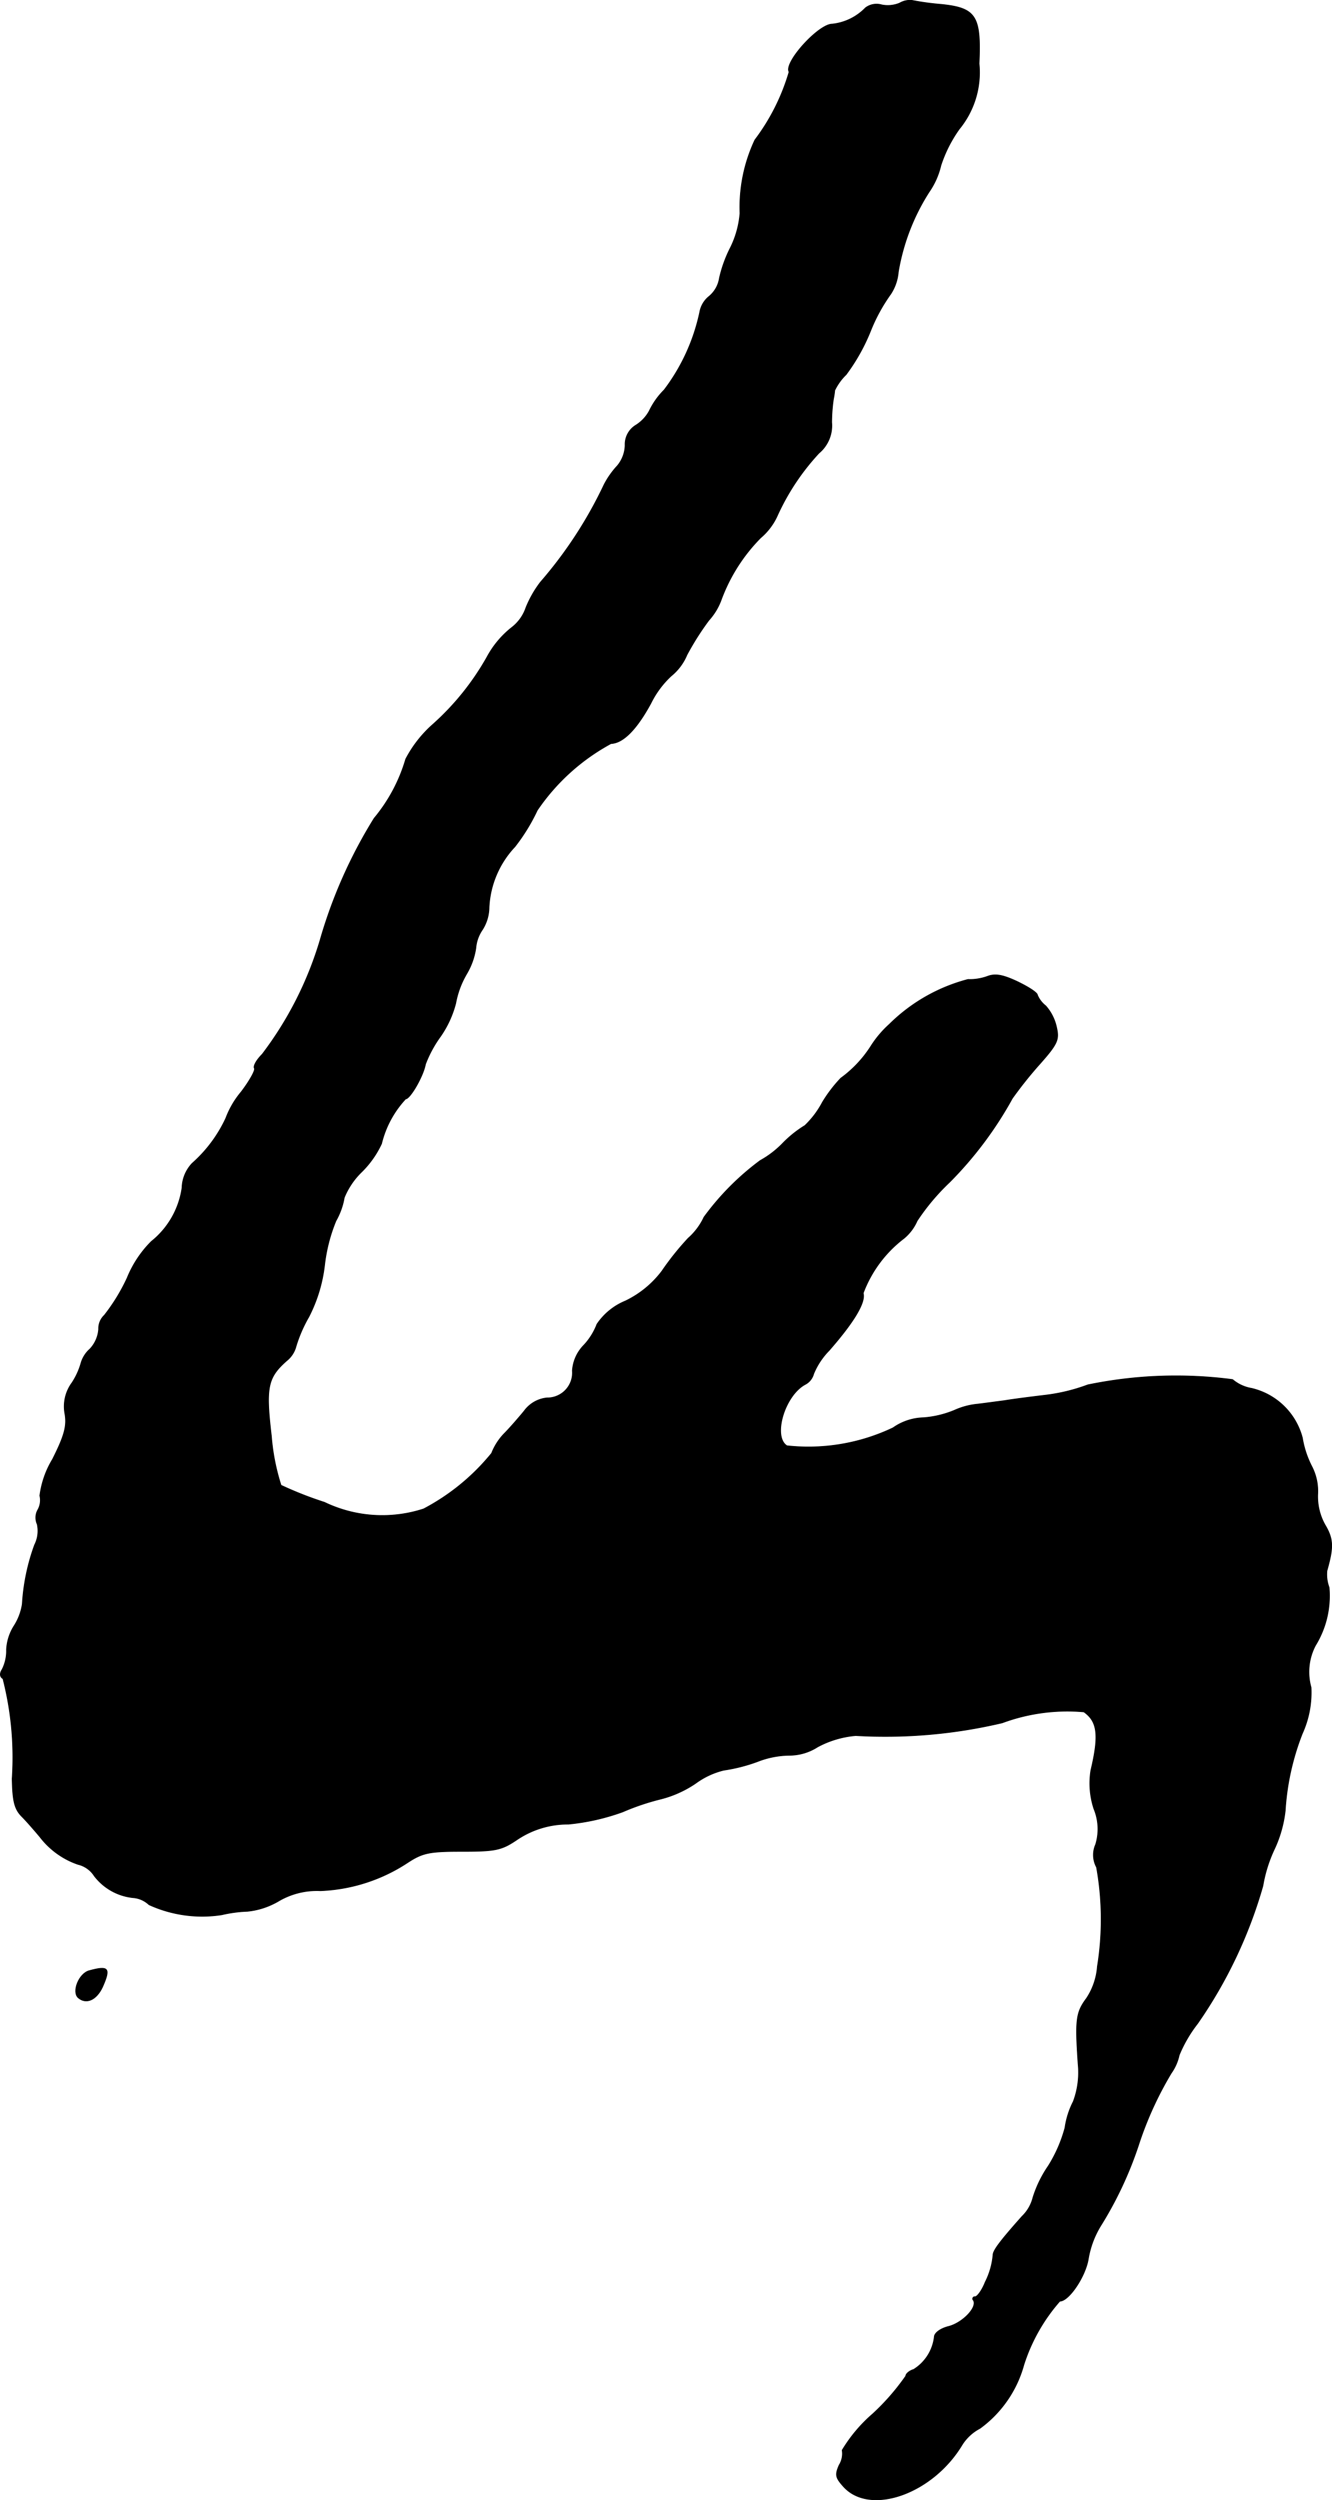 <?xml version="1.0" encoding="UTF-8"?>
<svg xmlns="http://www.w3.org/2000/svg"
     version="1.1"
     width="6.488mm"
     height="12.177mm"
     viewBox="0 0 18.391 34.517">
   <defs>
      <style type="text/css"><![CDATA[
      .a {
        stroke: #000;
        stroke-linecap: round;
        stroke-linejoin: round;
        stroke-width: 0.01px;
      }
    ]]></style>
   </defs>
   <path class="a"
         d="M12.421.043a.424.424,0,0,1-.248.024.252.252,0,0,0-.224.042.75.75,0,0,1-.46.224c-.188,0-.672.533-.594.66a2.908,2.908,0,0,1-.472.939A2.185,2.185,0,0,0,10.217,2.944a1.301,1.301,0,0,1-.133.478,1.79,1.79,0,0,0-.151.418.406.406,0,0,1-.145.254.36.36,0,0,0-.127.218,2.701,2.701,0,0,1-.491,1.072,1.043,1.043,0,0,0-.206.291.534.534,0,0,1-.182.194.31.31,0,0,0-.151.279.458.458,0,0,1-.109.285,1.173,1.173,0,0,0-.182.26,5.871,5.871,0,0,1-.878,1.345,1.502,1.502,0,0,0-.2.351.58.58,0,0,1-.194.273,1.31,1.31,0,0,0-.345.412,3.631,3.631,0,0,1-.739.921,1.674,1.674,0,0,0-.382.485,2.271,2.271,0,0,1-.436.818,6.683,6.683,0,0,0-.745,1.678A4.916,4.916,0,0,1,3.621,14.555c-.079.079-.127.164-.109.194.018.024-.067.176-.182.327a1.239,1.239,0,0,0-.212.363,1.897,1.897,0,0,1-.466.624.515.515,0,0,0-.139.339,1.158,1.158,0,0,1-.424.739,1.522,1.522,0,0,0-.333.503,2.597,2.597,0,0,1-.315.515.252.252,0,0,0-.079.194.447.447,0,0,1-.121.273.411.411,0,0,0-.121.188.98.98,0,0,1-.127.279.55.55,0,0,0-.097.424c.03.17-.006.303-.17.63a1.287,1.287,0,0,0-.176.503.27.27,0,0,1-.03.2.219.219,0,0,0-.006.194.427.427,0,0,1-.036.285,2.862,2.862,0,0,0-.17.818.78.78,0,0,1-.115.303.672.672,0,0,0-.103.327.568.568,0,0,1-.061.273c-.036.055-.03.103.012.127a4.383,4.383,0,0,1,.127,1.381c.006.303.03.418.133.521.067.067.176.194.248.279a1.119,1.119,0,0,0,.527.382.365.365,0,0,1,.224.157.773.773,0,0,0,.539.303.357.357,0,0,1,.218.097,1.767,1.767,0,0,0,1.005.139,1.889,1.889,0,0,1,.357-.048,1.06,1.06,0,0,0,.424-.139,1.041,1.041,0,0,1,.581-.145A2.355,2.355,0,0,0,5.625,25.718c.212-.139.303-.157.757-.157.472,0,.545-.018.769-.17a1.251,1.251,0,0,1,.697-.206,3.059,3.059,0,0,0,.751-.17,3.291,3.291,0,0,1,.521-.176,1.524,1.524,0,0,0,.485-.218A1.092,1.092,0,0,1,9.992,24.44a2.303,2.303,0,0,0,.472-.121,1.244,1.244,0,0,1,.436-.085.723.723,0,0,0,.388-.115,1.349,1.349,0,0,1,.527-.157,7.036,7.036,0,0,0,2.023-.176,2.588,2.588,0,0,1,1.127-.151c.188.133.212.321.097.806a1.126,1.126,0,0,0,.042.533.732.732,0,0,1,.024.491.357.357,0,0,0,.012.315,4.077,4.077,0,0,1,.012,1.369.919.919,0,0,1-.151.442c-.145.194-.157.297-.115.909a1.141,1.141,0,0,1-.067.515,1.154,1.154,0,0,0-.115.363,1.938,1.938,0,0,1-.23.527,1.622,1.622,0,0,0-.212.436.542.542,0,0,1-.151.26c-.285.321-.394.46-.4.527a1.021,1.021,0,0,1-.109.382c-.042.109-.109.2-.139.2a.028.028,0,0,0-.024.048c.061.097-.151.315-.345.363-.115.03-.194.091-.194.145a.614.614,0,0,1-.285.448c-.061.018-.109.061-.109.091a3.184,3.184,0,0,1-.454.521,2.075,2.075,0,0,0-.424.503.298.298,0,0,1-.042.206c-.061.139-.048.176.067.303.369.394,1.224.091,1.629-.581a.642.642,0,0,1,.248-.23,1.611,1.611,0,0,0,.606-.878,2.465,2.465,0,0,1,.497-.878c.127,0,.357-.345.394-.588a1.279,1.279,0,0,1,.182-.472,5.165,5.165,0,0,0,.509-1.09,4.832,4.832,0,0,1,.454-.999.671.671,0,0,0,.109-.248,1.856,1.856,0,0,1,.254-.436,6.395,6.395,0,0,0,.902-1.902,1.934,1.934,0,0,1,.157-.503,1.696,1.696,0,0,0,.151-.533,3.494,3.494,0,0,1,.236-1.066,1.373,1.373,0,0,0,.121-.636.785.785,0,0,1,.061-.581,1.308,1.308,0,0,0,.188-.8.51.51,0,0,1-.03-.23c.091-.321.091-.436-.024-.63a.8.8,0,0,1-.103-.436.743.743,0,0,0-.079-.369,1.339,1.339,0,0,1-.133-.4.948.948,0,0,0-.703-.684.541.541,0,0,1-.26-.121,6.004,6.004,0,0,0-1.999.073,2.54,2.54,0,0,1-.606.145c-.2.024-.442.055-.545.073-.097.012-.267.036-.369.048a.998.998,0,0,0-.321.085,1.39,1.39,0,0,1-.43.103.762.762,0,0,0-.418.139,2.714,2.714,0,0,1-1.466.248c-.2-.127-.03-.697.254-.848a.23.23,0,0,0,.115-.145,1.004,1.004,0,0,1,.212-.321c.345-.394.509-.666.472-.793a1.698,1.698,0,0,1,.563-.757.653.653,0,0,0,.182-.242,3.03,3.03,0,0,1,.448-.533,5.191,5.191,0,0,0,.866-1.157,5.578,5.578,0,0,1,.382-.478c.242-.273.267-.333.23-.497a.651.651,0,0,0-.151-.303.366.366,0,0,1-.115-.151c0-.03-.121-.109-.273-.182-.206-.097-.309-.115-.418-.073a.719.719,0,0,1-.267.042,2.404,2.404,0,0,0-1.084.618,1.458,1.458,0,0,0-.26.309,1.627,1.627,0,0,1-.412.436,1.935,1.935,0,0,0-.254.333,1.243,1.243,0,0,1-.242.321,1.565,1.565,0,0,0-.303.242,1.335,1.335,0,0,1-.315.242,3.648,3.648,0,0,0-.775.781.886.886,0,0,1-.218.291,3.845,3.845,0,0,0-.363.454,1.379,1.379,0,0,1-.503.412.874.874,0,0,0-.394.321.881.881,0,0,1-.188.297.553.553,0,0,0-.151.345.347.347,0,0,1-.317.374q-.017.001-.034.001a.444.444,0,0,0-.315.182c-.085.103-.206.242-.279.315a.818.818,0,0,0-.17.267,3.015,3.015,0,0,1-.939.769,1.841,1.841,0,0,1-1.369-.091,5.086,5.086,0,0,1-.6-.236,2.986,2.986,0,0,1-.133-.678c-.079-.672-.055-.806.212-1.042A.373.373,0,0,0,4.087,18.589a1.919,1.919,0,0,1,.176-.406,2.086,2.086,0,0,0,.218-.715,2.29,2.29,0,0,1,.157-.612.982.982,0,0,0,.115-.321,1.043,1.043,0,0,1,.242-.357,1.339,1.339,0,0,0,.273-.388,1.38,1.38,0,0,1,.333-.618c.061,0,.242-.309.273-.478a1.633,1.633,0,0,1,.206-.382,1.422,1.422,0,0,0,.212-.46,1.245,1.245,0,0,1,.151-.406.982.982,0,0,0,.127-.357.519.519,0,0,1,.091-.254.583.583,0,0,0,.091-.309,1.313,1.313,0,0,1,.357-.836,2.628,2.628,0,0,0,.309-.503,2.893,2.893,0,0,1,1.018-.921c.164-.006.351-.188.551-.557a1.296,1.296,0,0,1,.279-.376.741.741,0,0,0,.218-.291,3.78,3.78,0,0,1,.303-.478.865.865,0,0,0,.176-.297,2.394,2.394,0,0,1,.539-.842.871.871,0,0,0,.224-.291,3.217,3.217,0,0,1,.581-.878.495.495,0,0,0,.176-.424,2.272,2.272,0,0,1,.024-.321.984.984,0,0,0,.018-.121.754.754,0,0,1,.157-.218,2.669,2.669,0,0,0,.339-.606,2.389,2.389,0,0,1,.279-.509.657.657,0,0,0,.103-.303,2.949,2.949,0,0,1,.424-1.102,1.076,1.076,0,0,0,.164-.369A1.854,1.854,0,0,1,13.245,1.781a1.232,1.232,0,0,0,.273-.903c.03-.66-.042-.769-.527-.818a3.69,3.69,0,0,1-.4-.055A.285.285,0,0,0,12.421.043Z"/>
   <path class="a"
         d="M1.234,27.208c-.145.036-.248.297-.151.376.109.091.248.03.333-.151C1.531,27.172,1.501,27.135,1.234,27.208Z"/>
</svg>
